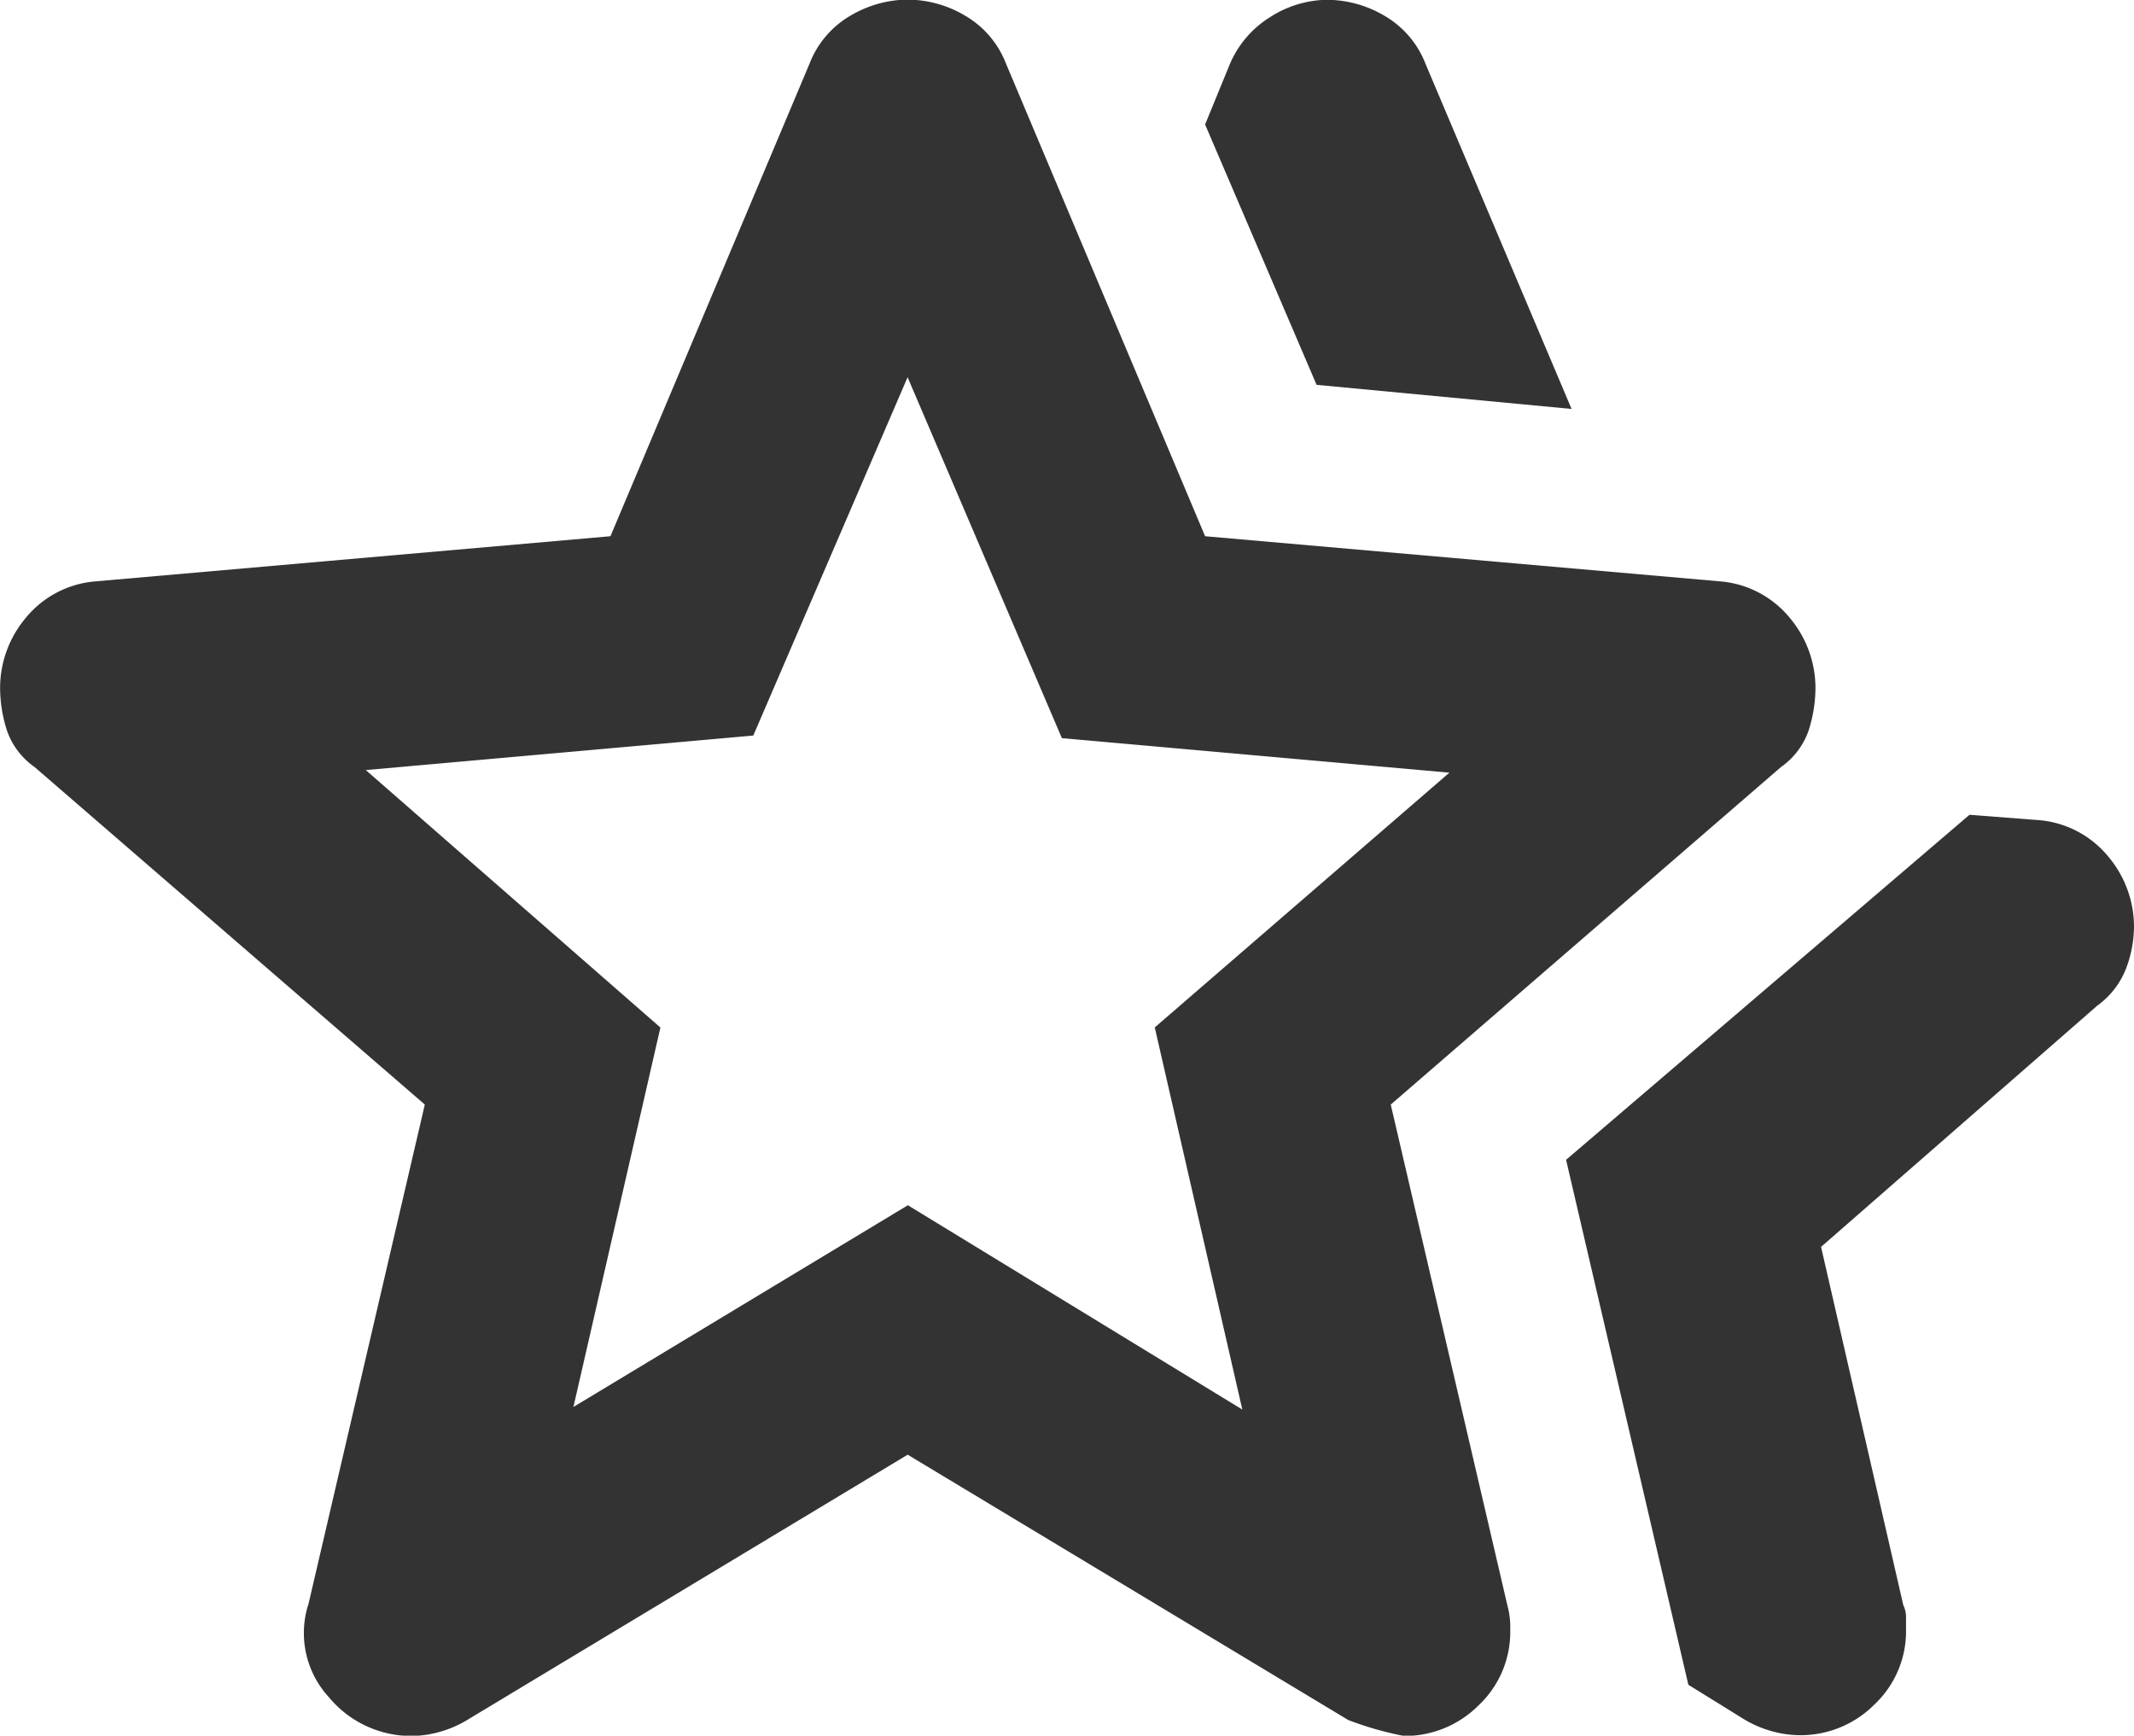 <svg xmlns="http://www.w3.org/2000/svg" width="22.128" height="18" viewBox="0 0 22.128 18">
  <path id="icon_talent_engagement" d="M94.239-804.972l4.183-3.578.716.055a1.043,1.043,0,0,1,.729.385,1.13,1.13,0,0,1,.261.716,1.246,1.246,0,0,1-.083.44.861.861,0,0,1-.3.385l-2.862,2.5.853,3.716a.273.273,0,0,1,.028.124v.124a1.043,1.043,0,0,1-.33.784,1.079,1.079,0,0,1-.771.316,1.1,1.1,0,0,1-.289-.041,1.145,1.145,0,0,1-.289-.124l-.578-.358Zm-2.587-8.037-1.156-2.7.248-.605a1.061,1.061,0,0,1,.427-.509,1.111,1.111,0,0,1,.592-.179,1.179,1.179,0,0,1,.592.165.988.988,0,0,1,.427.5l1.514,3.578Zm-7.706,10.6,3.468-2.092,3.468,2.119-.908-3.963,3.055-2.642-4.018-.358-1.6-3.743-1.6,3.716-4.018.358,3.055,2.67Zm-2.752,2.064,1.211-5.2-4.046-3.5a.77.77,0,0,1-.289-.385,1.469,1.469,0,0,1-.069-.44,1.13,1.13,0,0,1,.261-.716,1.043,1.043,0,0,1,.729-.385l5.339-.468,2.064-4.9a.988.988,0,0,1,.427-.5,1.179,1.179,0,0,1,.592-.165,1.179,1.179,0,0,1,.592.165.988.988,0,0,1,.427.5l2.064,4.9,5.339.468a1.043,1.043,0,0,1,.729.385,1.13,1.13,0,0,1,.261.716,1.47,1.47,0,0,1-.069.44.77.77,0,0,1-.289.385l-4.046,3.5,1.211,5.2a.834.834,0,0,1,.028.248,1.043,1.043,0,0,1-.33.784,1.079,1.079,0,0,1-.771.316,3.447,3.447,0,0,1-.578-.165l-4.569-2.752-4.569,2.752a1.145,1.145,0,0,1-.289.124,1.1,1.1,0,0,1-.289.041,1.109,1.109,0,0,1-.853-.4A.984.984,0,0,1,81.193-800.349ZM87.413-807.174Z" transform="translate(-78 817)" fill="#333"/>
</svg>
